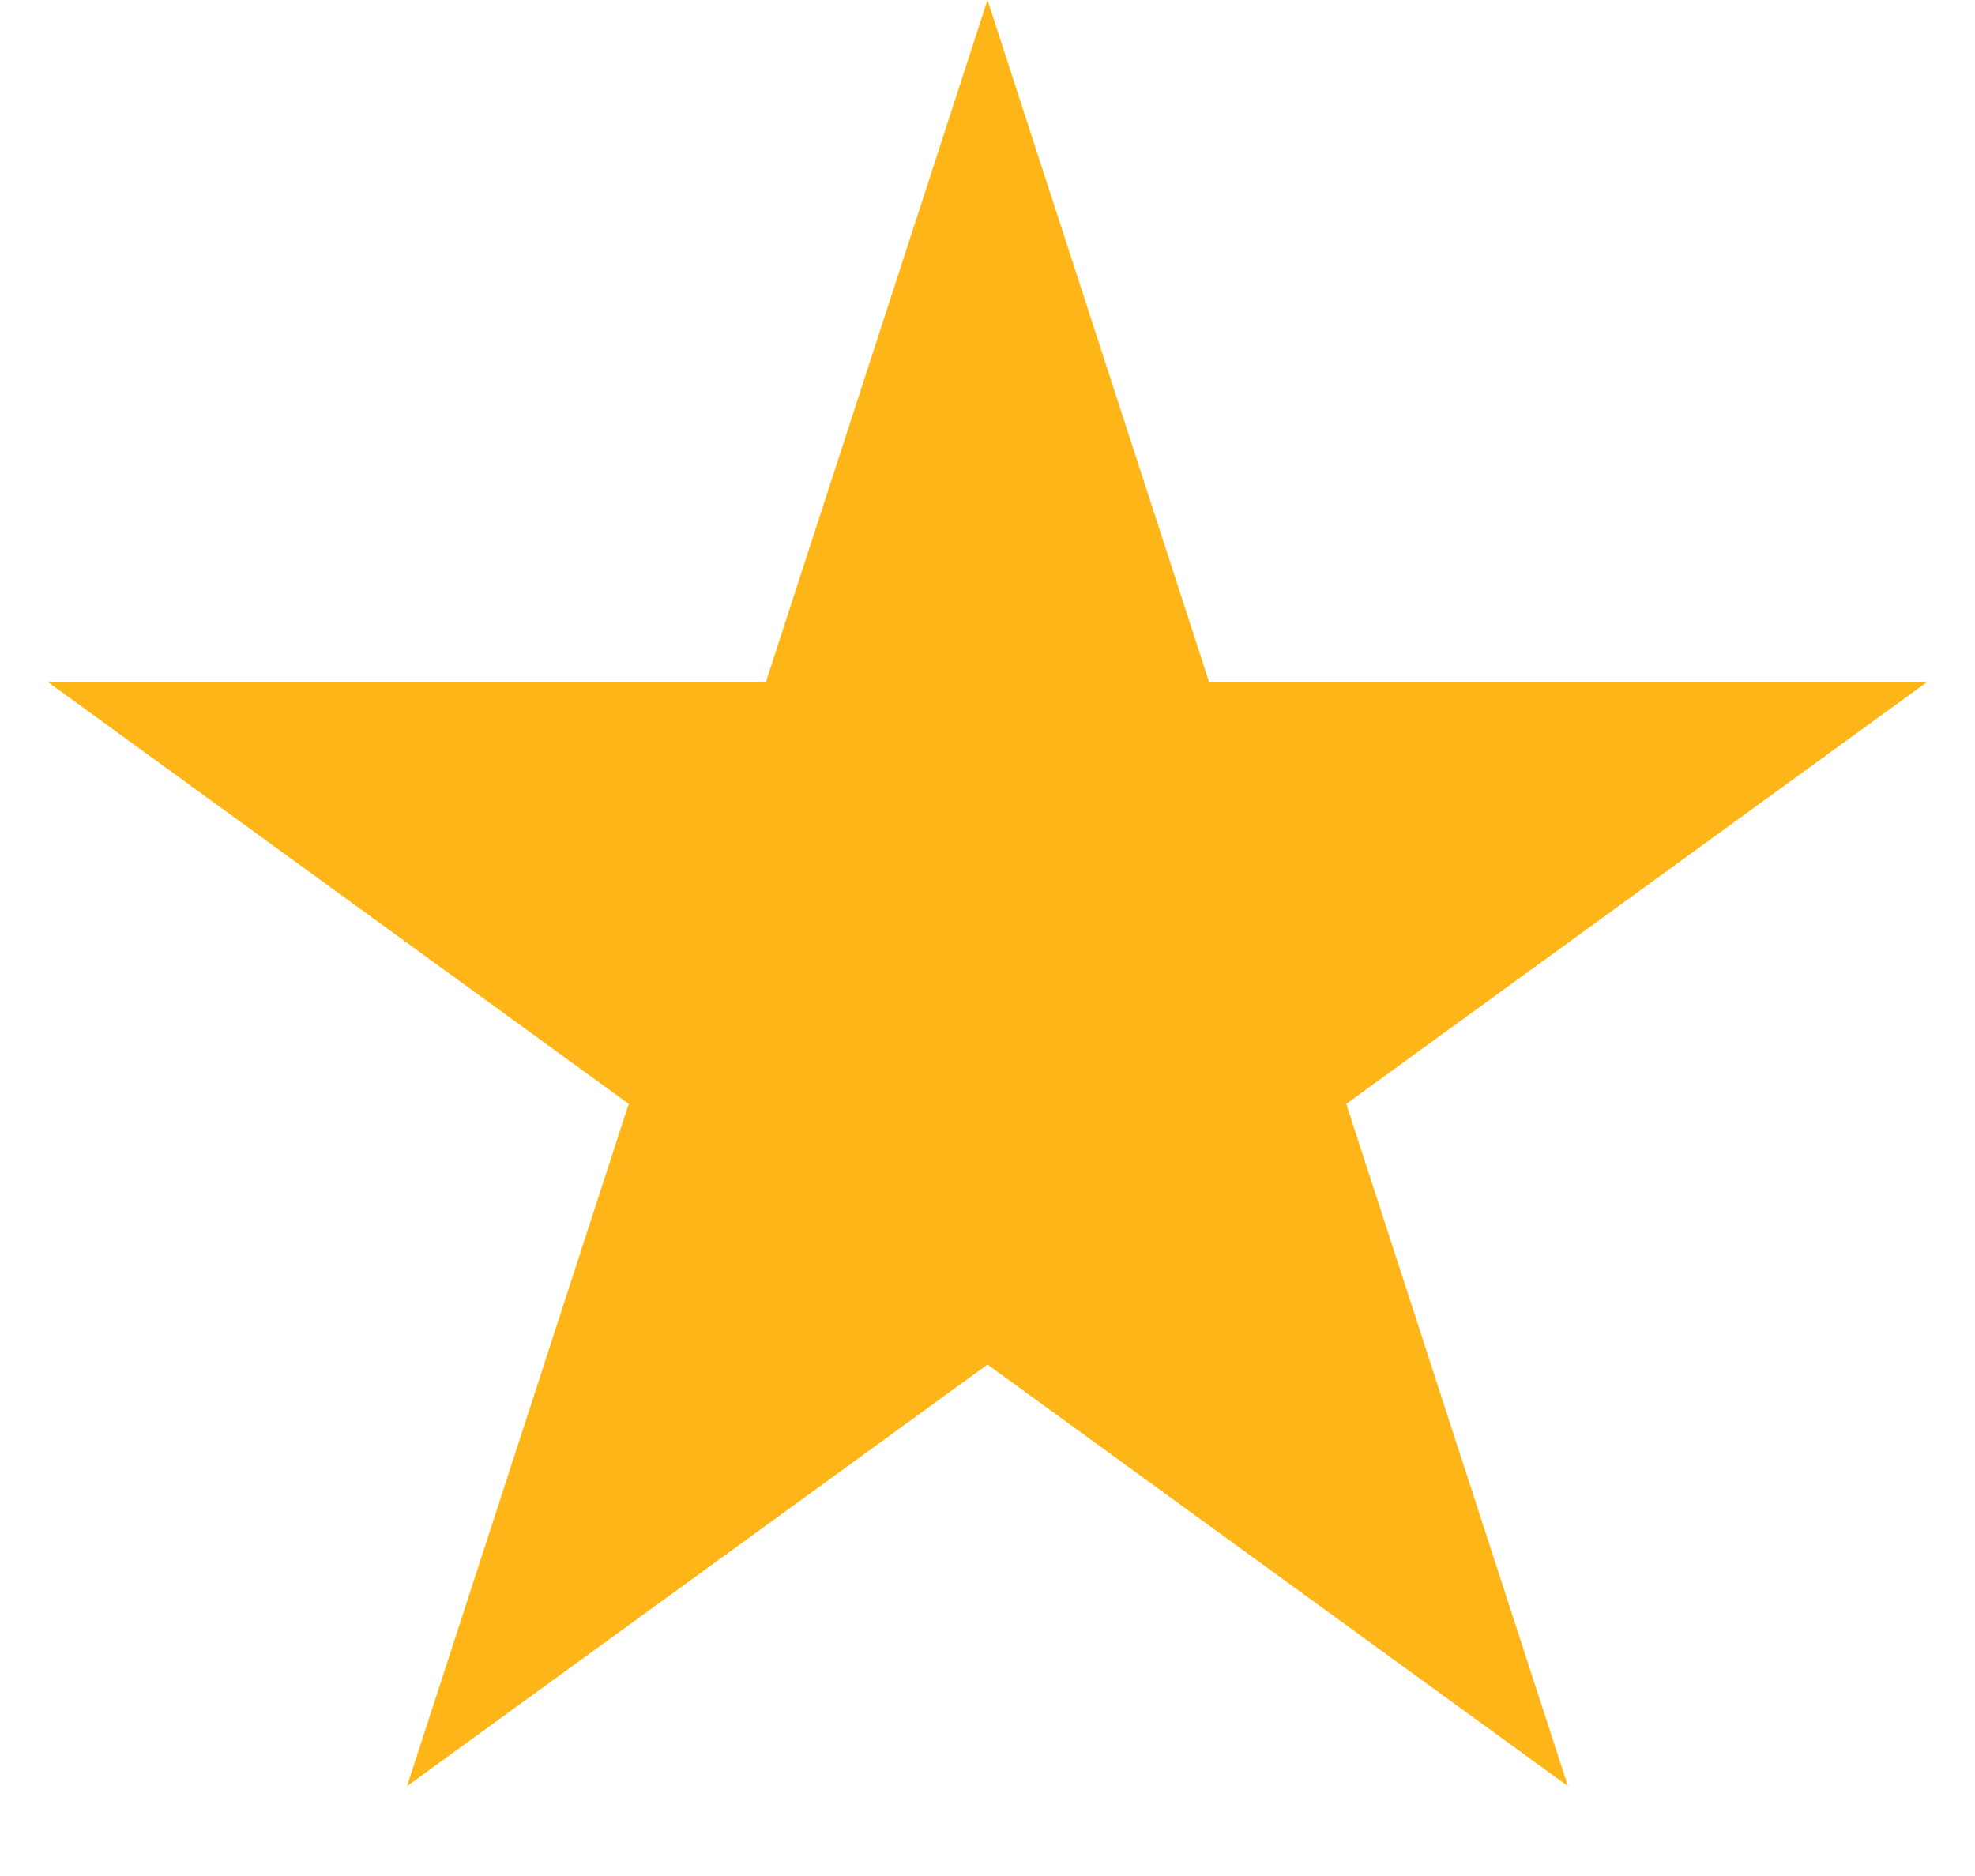 <svg width="20" height="19" viewBox="0 0 20 19" fill="none" xmlns="http://www.w3.org/2000/svg">
<path id="Star 17" d="M10 0L12.245 6.91H19.511L13.633 11.18L15.878 18.09L10 13.82L4.122 18.09L6.367 11.18L0.489 6.91H7.755L10 0Z" fill="#FEB517"/>
</svg>
